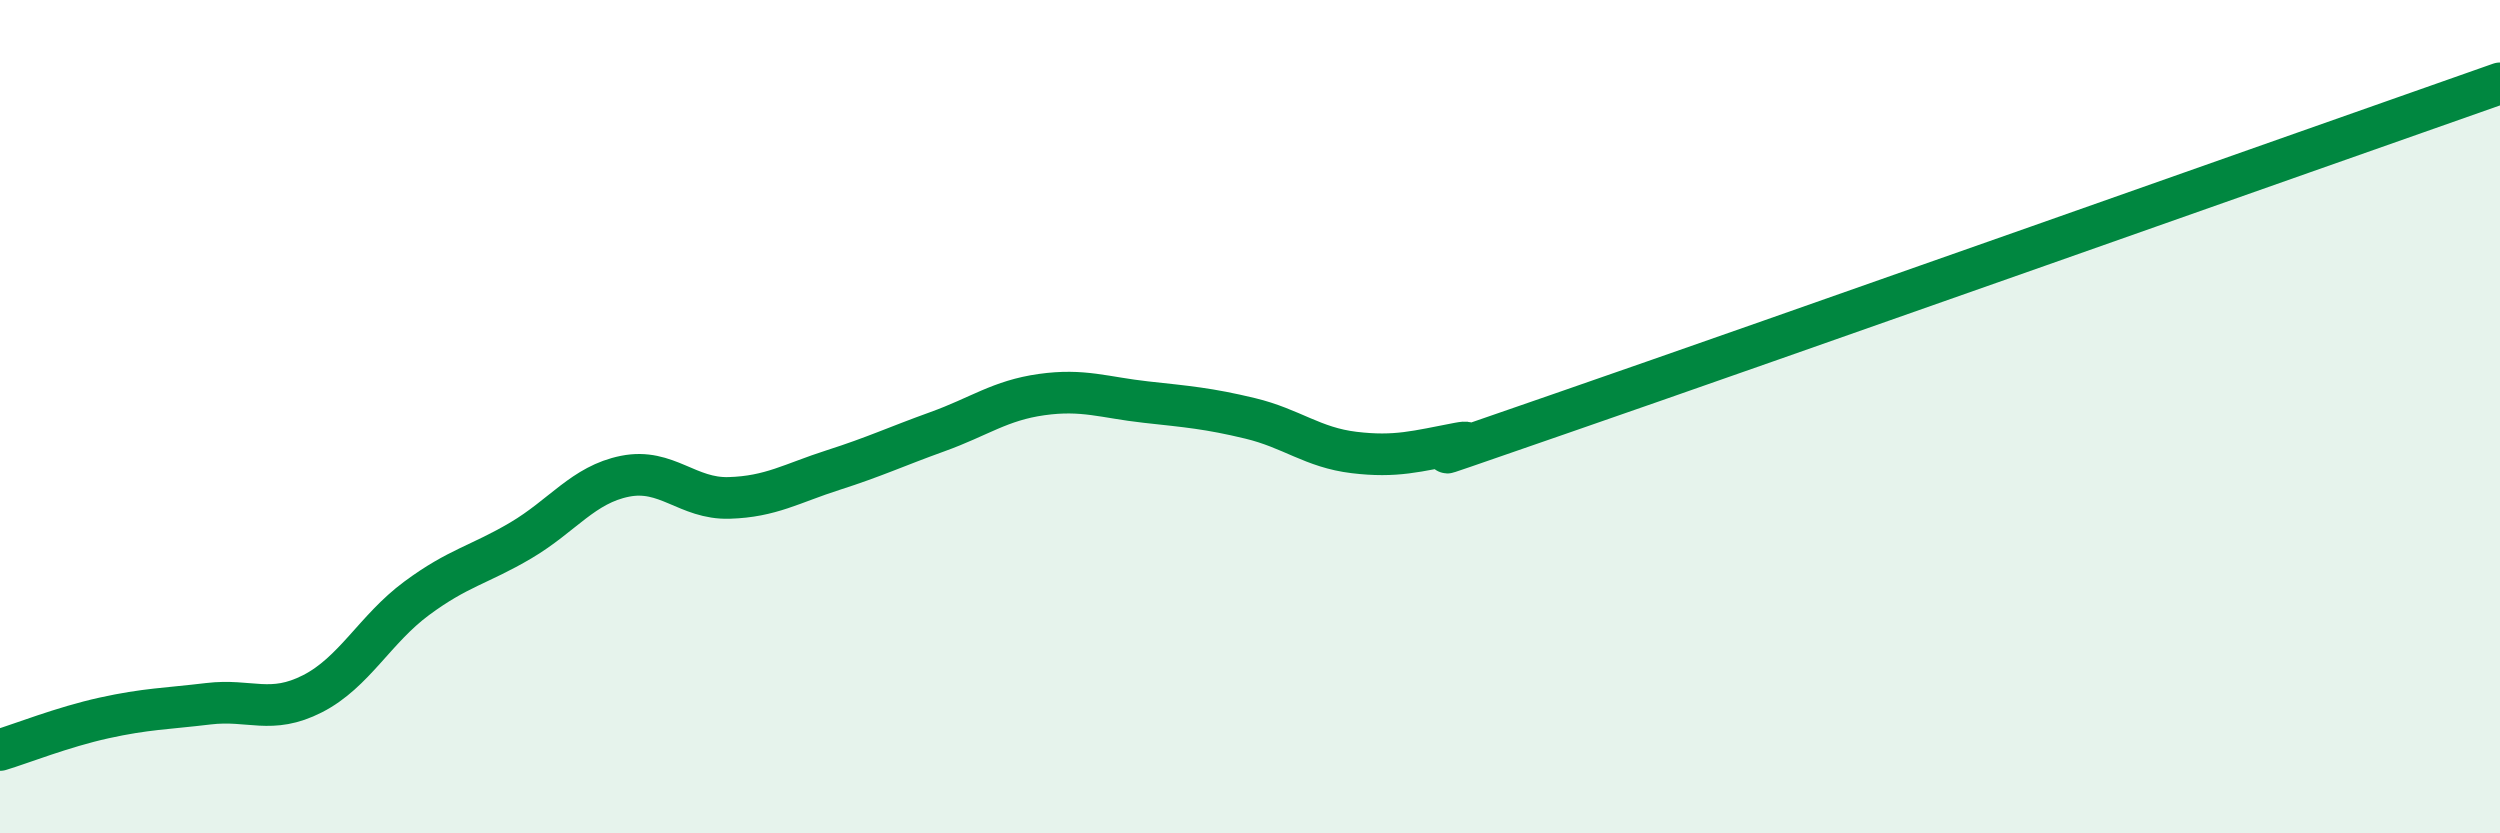 
    <svg width="60" height="20" viewBox="0 0 60 20" xmlns="http://www.w3.org/2000/svg">
      <path
        d="M 0,18 C 0.5,17.85 1.5,17.45 2.5,17.23 C 3.5,17.01 4,17.01 5,16.89 C 6,16.77 6.5,17.16 7.5,16.65 C 8.5,16.14 9,15.1 10,14.36 C 11,13.62 11.5,13.56 12.5,12.97 C 13.5,12.38 14,11.63 15,11.43 C 16,11.23 16.5,11.98 17.5,11.95 C 18.5,11.92 19,11.6 20,11.28 C 21,10.96 21.5,10.72 22.5,10.36 C 23.5,10 24,9.61 25,9.47 C 26,9.33 26.5,9.54 27.5,9.65 C 28.5,9.76 29,9.8 30,10.04 C 31,10.28 31.5,10.74 32.5,10.86 C 33.5,10.98 34,10.83 35,10.64 C 36,10.45 32.5,11.64 37.5,9.91 C 42.5,8.18 55.5,3.58 60,2L60 20L0 20Z"
        fill="#008740"
        opacity="0.1"
        stroke-linecap="round"
        stroke-linejoin="round"
      />
      <path
        d="M 0,18 C 0.5,17.85 1.5,17.45 2.5,17.23 C 3.5,17.01 4,17.01 5,16.89 C 6,16.77 6.5,17.16 7.5,16.65 C 8.5,16.14 9,15.1 10,14.36 C 11,13.62 11.5,13.56 12.5,12.97 C 13.5,12.38 14,11.63 15,11.43 C 16,11.23 16.5,11.98 17.5,11.95 C 18.5,11.92 19,11.6 20,11.28 C 21,10.96 21.5,10.72 22.5,10.36 C 23.5,10 24,9.61 25,9.47 C 26,9.33 26.5,9.54 27.5,9.65 C 28.5,9.76 29,9.8 30,10.04 C 31,10.28 31.5,10.74 32.5,10.86 C 33.5,10.98 34,10.83 35,10.64 C 36,10.45 32.5,11.64 37.5,9.91 C 42.5,8.18 55.5,3.58 60,2"
        stroke="#008740"
        stroke-width="1"
        fill="none"
        stroke-linecap="round"
        stroke-linejoin="round"
      />
    </svg>
  